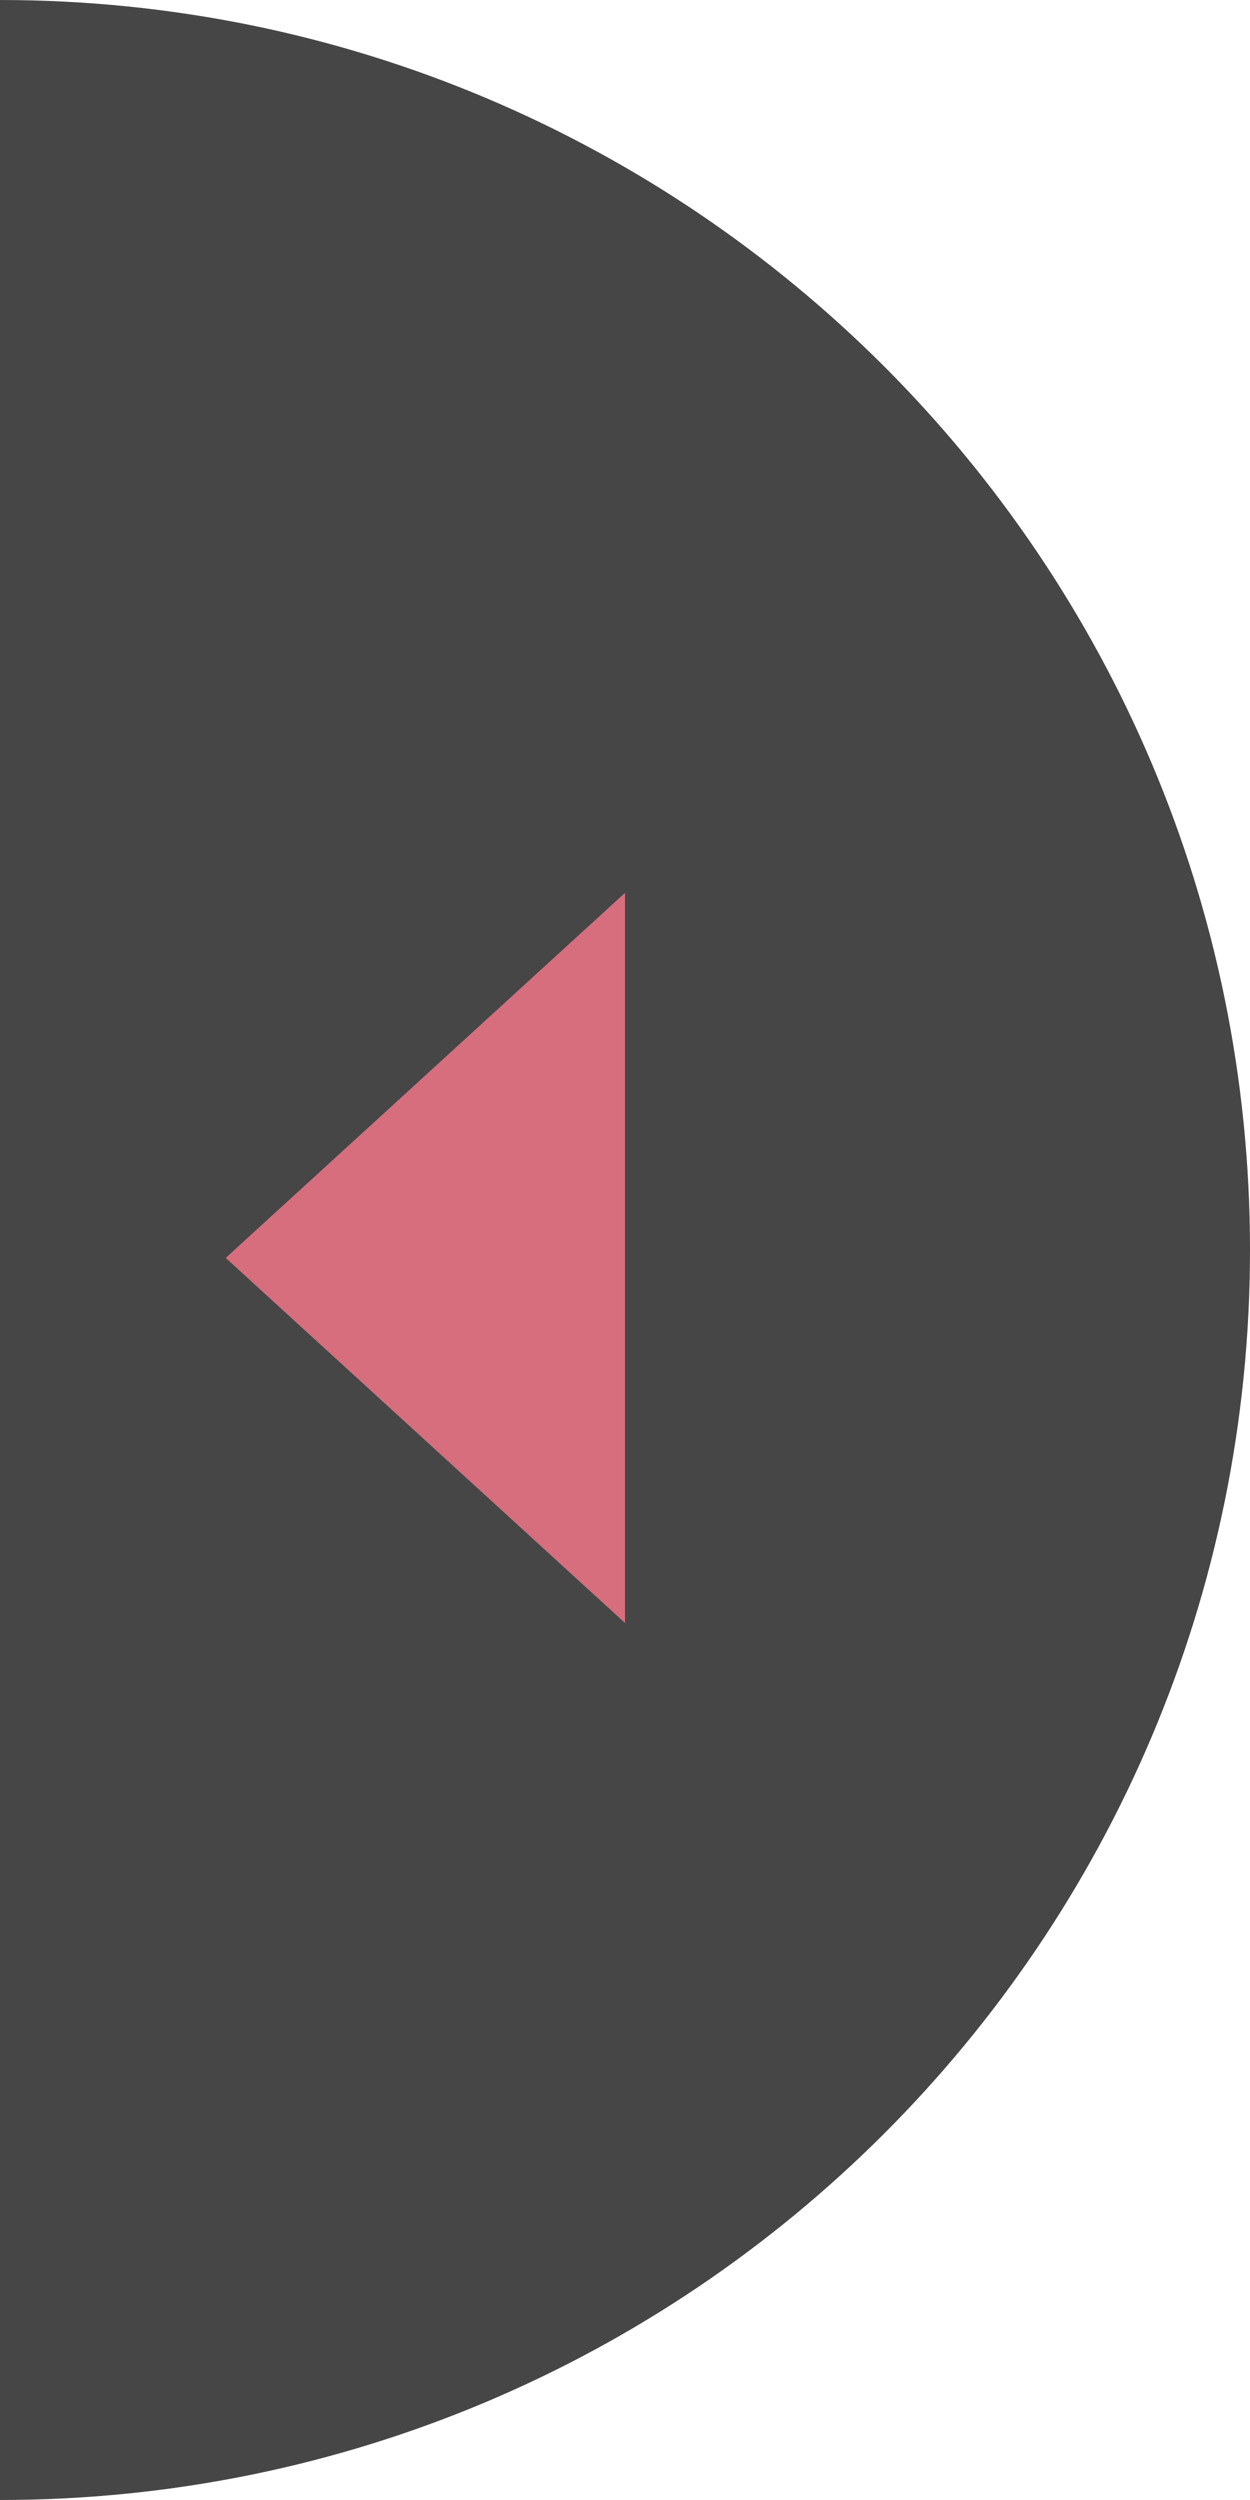 <?xml version="1.0" encoding="UTF-8"?><svg id="_レイヤー_2" xmlns="http://www.w3.org/2000/svg" viewBox="0 0 70 140"><defs><style>.cls-1{fill:#464646;}.cls-1,.cls-2{stroke-width:0px;}.cls-2{fill:#d76e7d;}</style></defs><g id="_メイン"><path class="cls-1" d="M0,0c38.66,0,70,31.34,70,70S38.66,140,0,140"/><polygon class="cls-2" points="12.639 70.444 35 90.888 35 50 12.639 70.444"/></g></svg>
